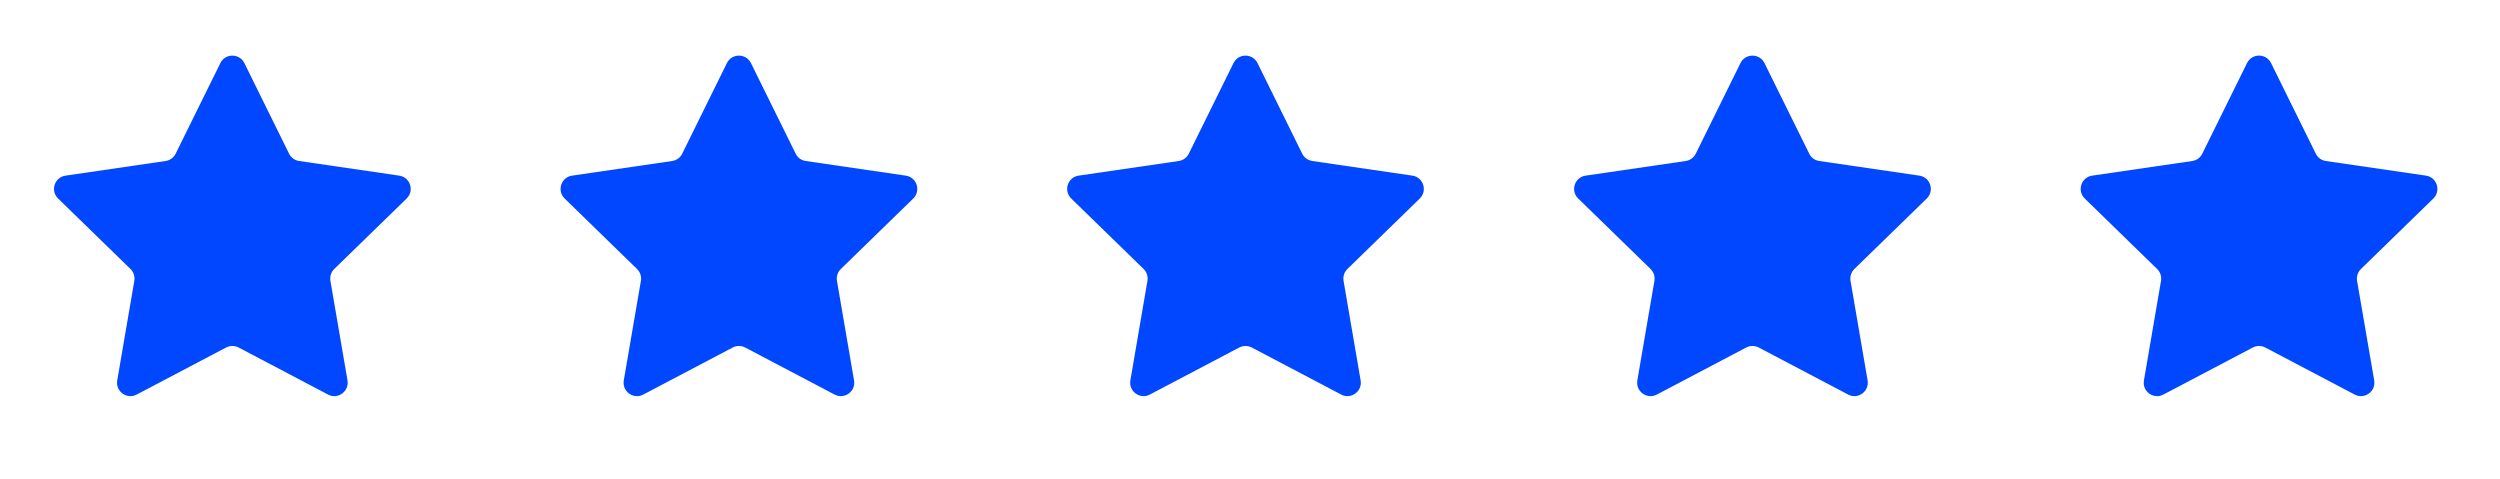 <svg width="47" height="9" viewBox="0 0 47 9" fill="none" xmlns="http://www.w3.org/2000/svg">
<path d="M4.143 1.186C4.235 0.999 4.502 0.999 4.594 1.186L5.435 2.89C5.472 2.964 5.543 3.015 5.625 3.027L7.506 3.302C7.712 3.332 7.795 3.586 7.645 3.732L6.284 5.057C6.225 5.115 6.198 5.198 6.212 5.28L6.533 7.152C6.568 7.358 6.352 7.515 6.168 7.418L4.486 6.533C4.412 6.495 4.325 6.495 4.251 6.533L2.569 7.418C2.385 7.515 2.169 7.358 2.204 7.152L2.525 5.28C2.539 5.198 2.512 5.115 2.453 5.057L1.092 3.732C0.942 3.586 1.025 3.332 1.231 3.302L3.112 3.027C3.194 3.015 3.265 2.964 3.302 2.89L4.143 1.186Z" fill="#0047FF"/>
<path d="M13.666 1.186C13.758 0.999 14.025 0.999 14.118 1.186L14.959 2.89C14.995 2.964 15.066 3.015 15.148 3.027L17.029 3.302C17.236 3.332 17.318 3.586 17.169 3.732L15.808 5.057C15.748 5.115 15.721 5.198 15.735 5.28L16.056 7.152C16.092 7.358 15.876 7.515 15.691 7.418L14.009 6.533C13.936 6.495 13.848 6.495 13.775 6.533L12.093 7.418C11.908 7.515 11.692 7.358 11.727 7.152L12.049 5.28C12.063 5.198 12.036 5.115 11.976 5.057L10.615 3.732C10.466 3.586 10.548 3.332 10.755 3.302L12.636 3.027C12.718 3.015 12.789 2.964 12.825 2.89L13.666 1.186Z" fill="#0047FF"/>
<path d="M23.19 1.186C23.282 0.999 23.549 0.999 23.641 1.186L24.482 2.89C24.519 2.964 24.59 3.015 24.672 3.027L26.553 3.302C26.759 3.332 26.841 3.586 26.692 3.732L25.331 5.057C25.272 5.115 25.245 5.198 25.259 5.28L25.58 7.152C25.615 7.358 25.399 7.515 25.215 7.418L23.533 6.533C23.459 6.495 23.372 6.495 23.298 6.533L21.616 7.418C21.432 7.515 21.216 7.358 21.251 7.152L21.572 5.28C21.586 5.198 21.559 5.115 21.5 5.057L20.139 3.732C19.989 3.586 20.072 3.332 20.278 3.302L22.159 3.027C22.241 3.015 22.312 2.964 22.349 2.89L23.19 1.186Z" fill="#0047FF"/>
<path d="M32.721 1.186C32.813 0.999 33.08 0.999 33.172 1.186L34.014 2.89C34.05 2.964 34.121 3.015 34.203 3.027L36.084 3.302C36.291 3.332 36.373 3.586 36.223 3.732L34.862 5.057C34.803 5.115 34.776 5.198 34.79 5.28L35.111 7.152C35.146 7.358 34.93 7.515 34.746 7.418L33.064 6.533C32.99 6.495 32.903 6.495 32.829 6.533L31.148 7.418C30.963 7.515 30.747 7.358 30.782 7.152L31.103 5.28C31.117 5.198 31.09 5.115 31.031 5.057L29.67 3.732C29.52 3.586 29.603 3.332 29.809 3.302L31.69 3.027C31.772 3.015 31.843 2.964 31.88 2.89L32.721 1.186Z" fill="#0047FF"/>
<path d="M42.244 1.186C42.337 0.998 42.603 0.998 42.696 1.186L43.537 2.889C43.574 2.964 43.644 3.015 43.726 3.027L45.608 3.302C45.814 3.332 45.896 3.586 45.747 3.732L44.386 5.057C44.327 5.115 44.299 5.198 44.313 5.28L44.635 7.152C44.67 7.358 44.454 7.515 44.269 7.418L42.587 6.533C42.514 6.495 42.426 6.495 42.353 6.533L40.671 7.418C40.486 7.515 40.27 7.358 40.306 7.152L40.627 5.28C40.641 5.198 40.614 5.115 40.554 5.057L39.193 3.732C39.044 3.586 39.126 3.332 39.333 3.302L41.214 3.027C41.296 3.015 41.367 2.964 41.403 2.889L42.244 1.186Z" fill="#0047FF"/>
</svg>
